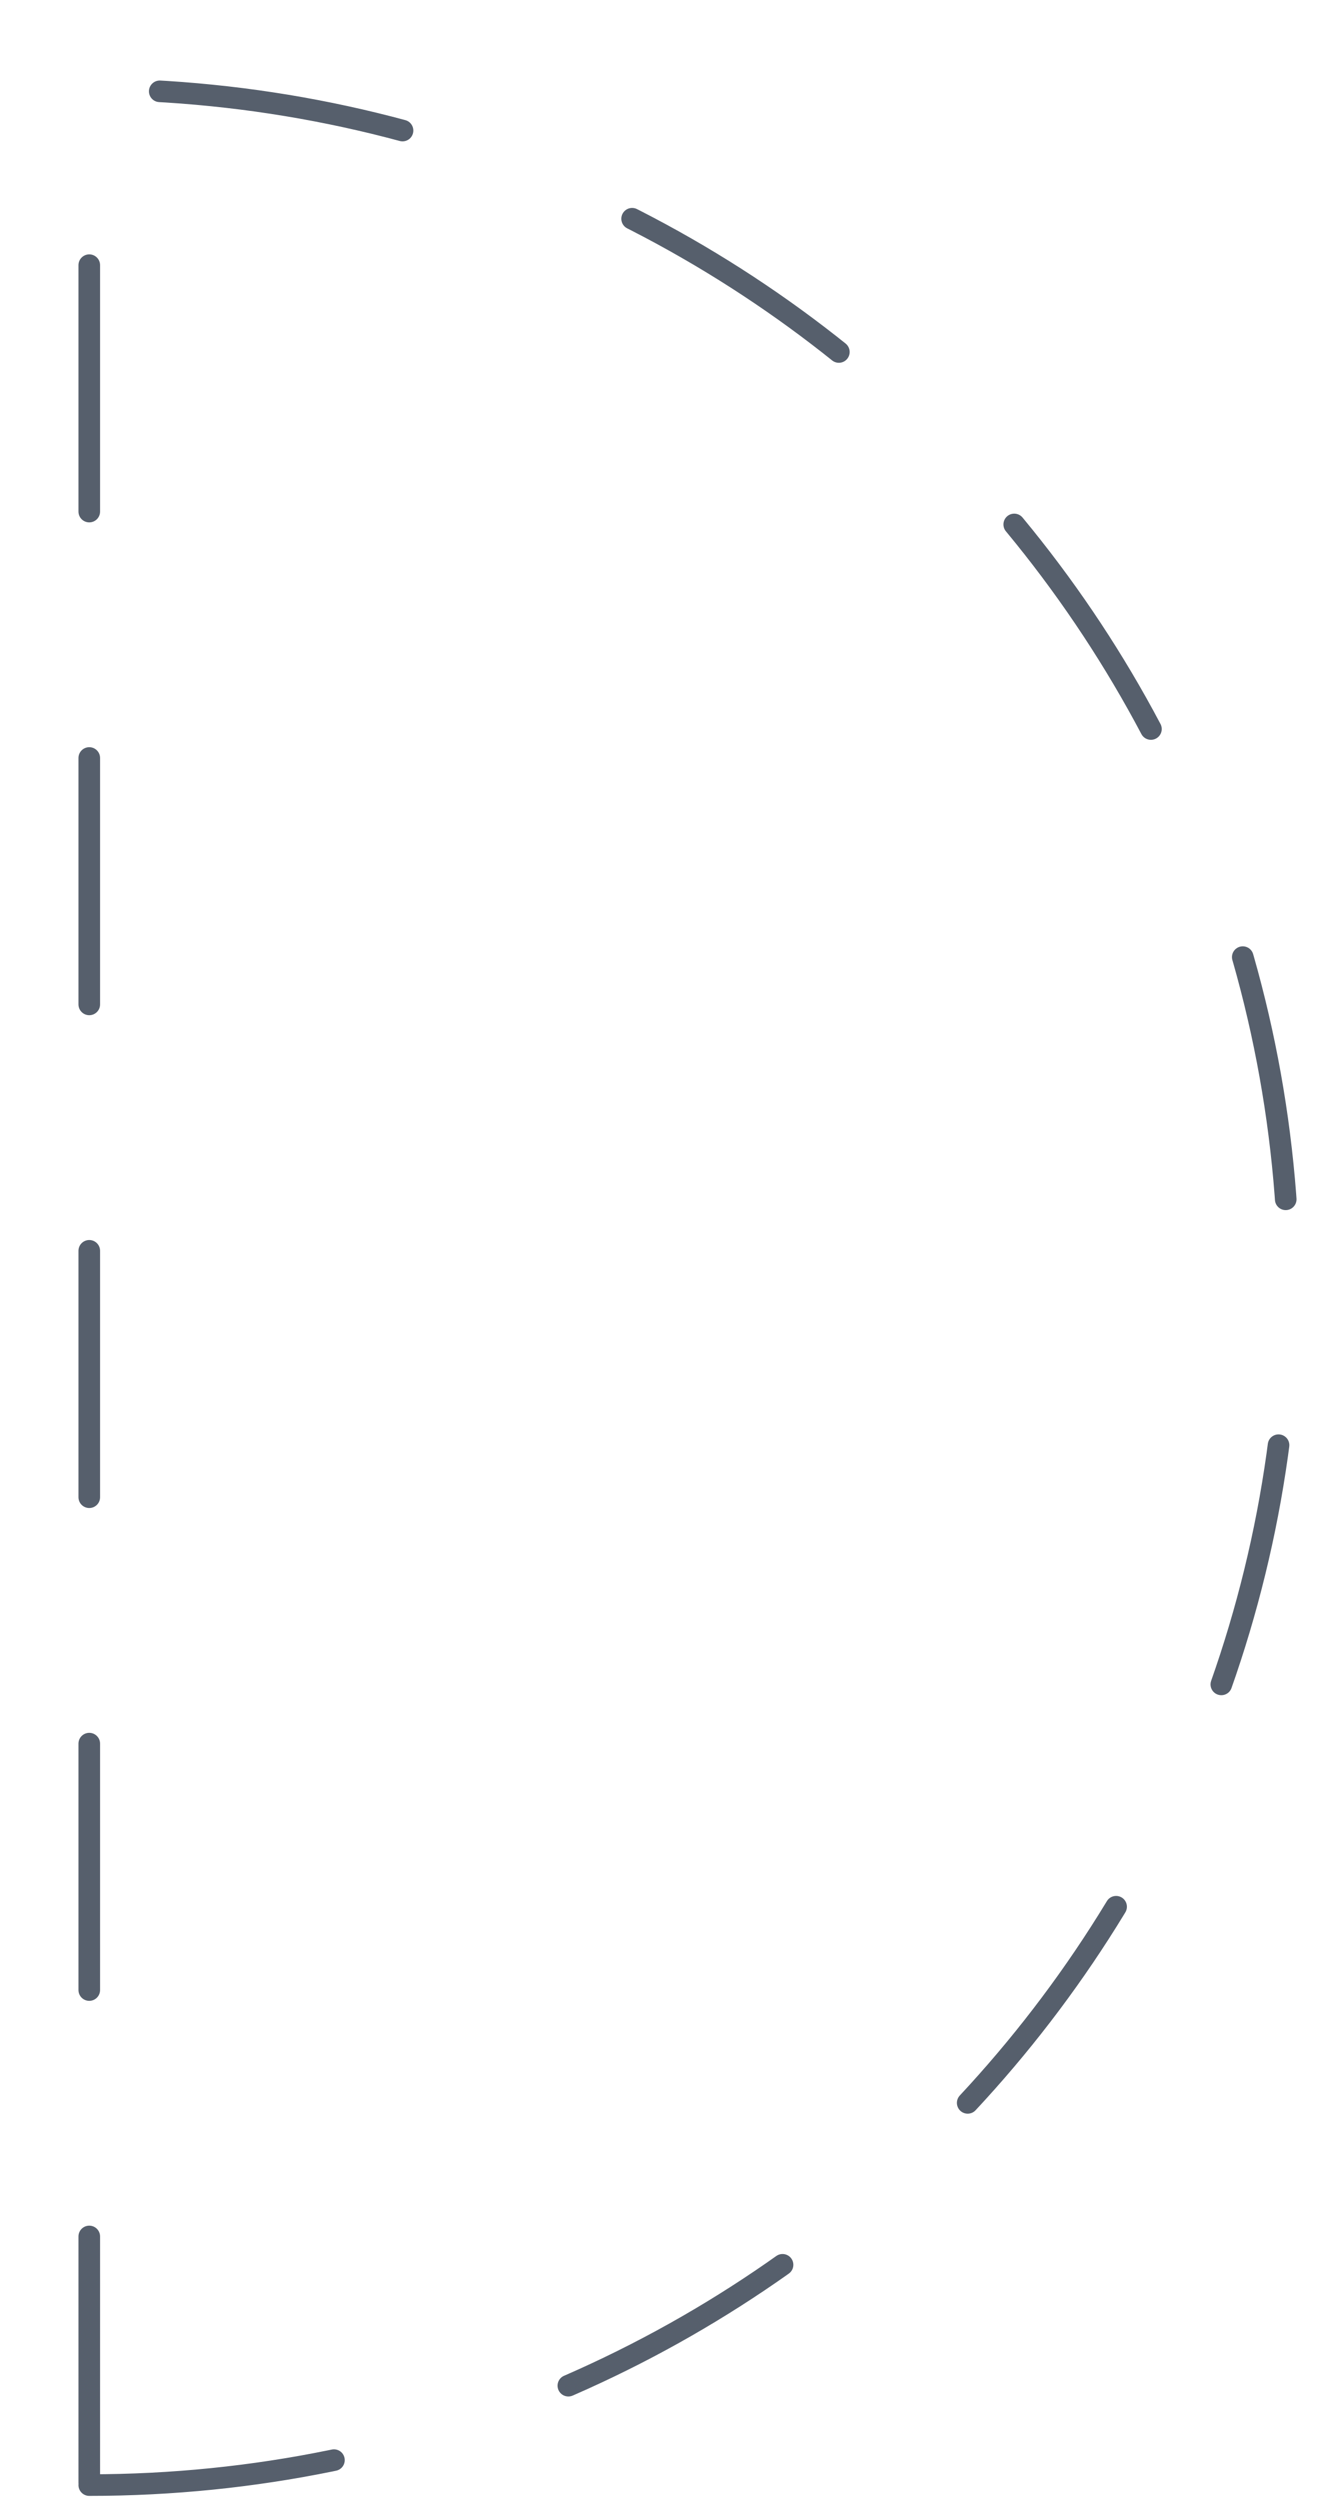 <?xml version="1.0" encoding="utf-8"?>
<svg xmlns="http://www.w3.org/2000/svg" fill="none" height="100%" overflow="visible" preserveAspectRatio="none" style="display: block;" viewBox="0 0 15 28" width="100%">
<path d="M1 27.835C8.42 27.835 14.439 21.826 14.439 14.417C14.439 7.009 8.42 1 1 1V27.835Z" id="Vector" stroke="#565F6C" stroke-dasharray="2.76 2.76" stroke-linecap="round" stroke-linejoin="round" stroke-width="0.242"/>
</svg>